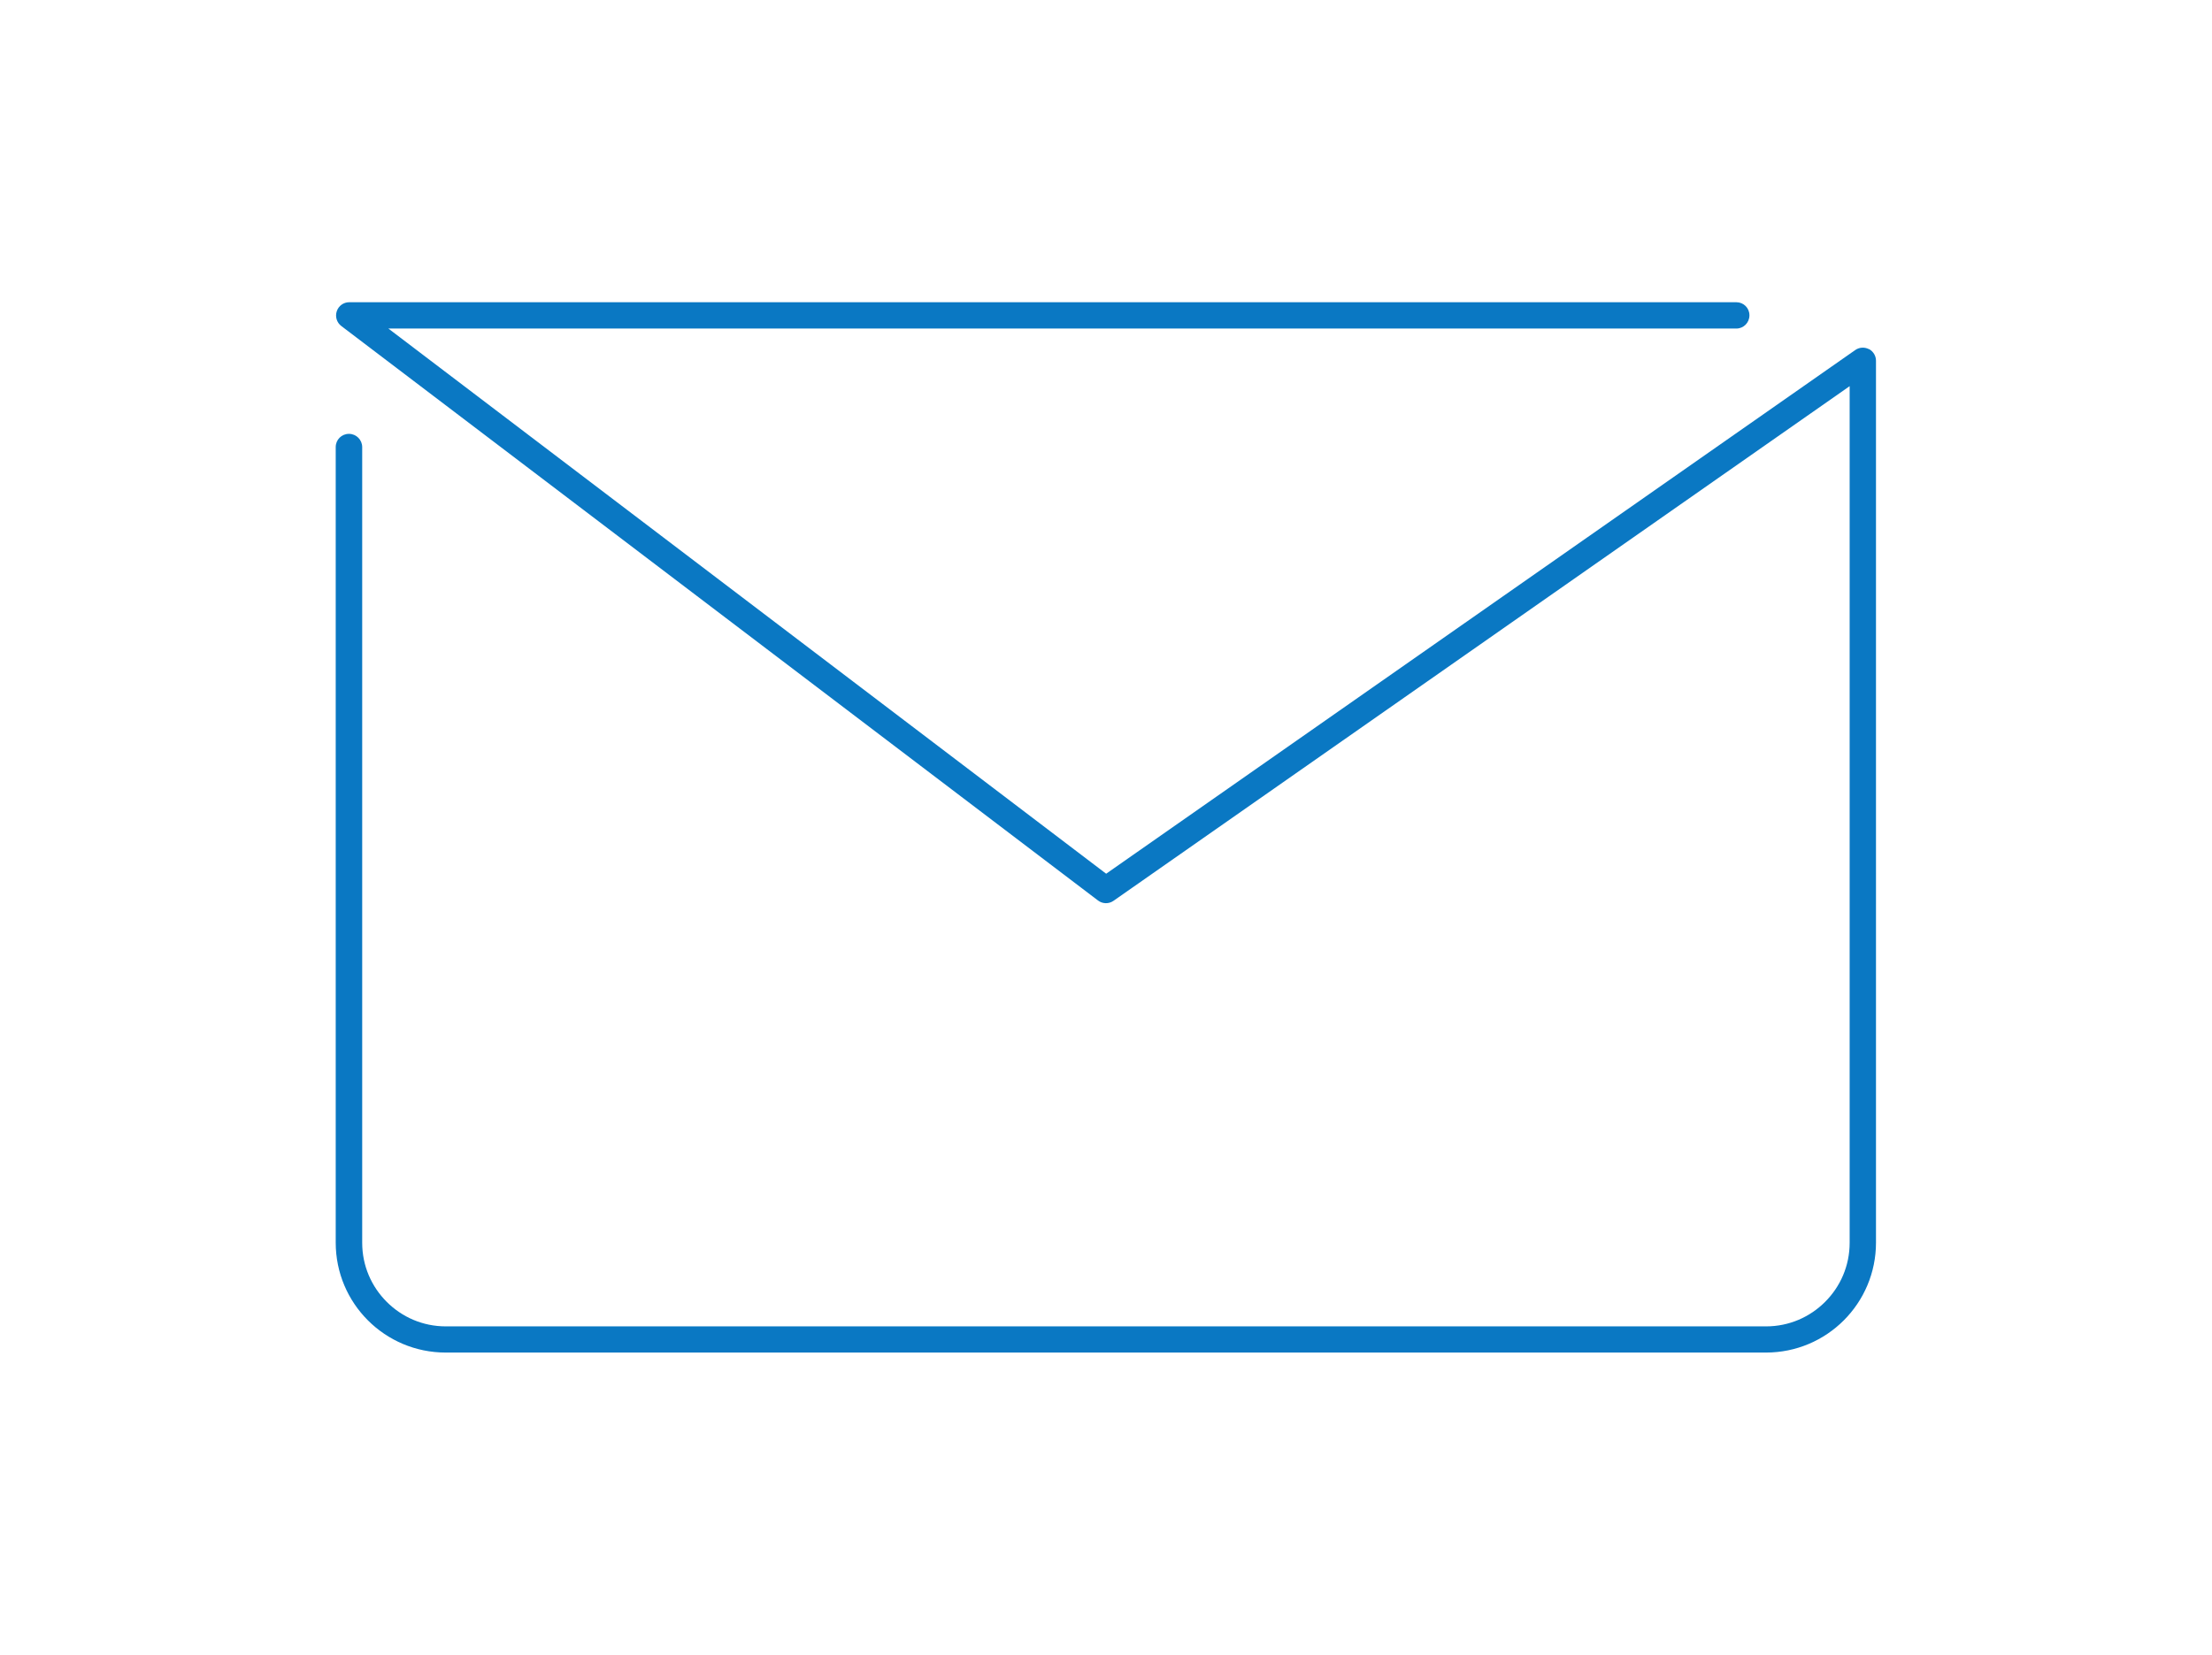 <?xml version="1.0" encoding="UTF-8"?>
<svg xmlns="http://www.w3.org/2000/svg" viewBox="0 0 147 110">
  <defs>
    <style>
      .cls-1 {
        fill: #0a78c3;
      }
    </style>
  </defs>
  <path class="cls-1" d="M124.2,23.21c-.29-.15-.64-.13-.91.06l-49.78,34.81L25.81,21.84h89.58c.48,0,.87-.39.87-.88s-.39-.87-.87-.87H23.21c-.38,0-.71.24-.83.6-.12.36,0,.75.3.98l50.29,38.19c.3.23.72.24,1.03.02l48.92-34.21v56.94c0,1.54-.62,2.92-1.63,3.93-1.01,1.01-2.39,1.63-3.93,1.63H29.63c-1.54,0-2.92-.62-3.93-1.63-1.01-1.01-1.63-2.39-1.63-3.93V29.72c0-.48-.39-.88-.88-.88s-.88.39-.88.88v52.88c0,4.04,3.27,7.31,7.31,7.31h87.74c4.04,0,7.31-3.27,7.31-7.31V23.98c0-.33-.18-.62-.47-.78Z"/>
</svg>